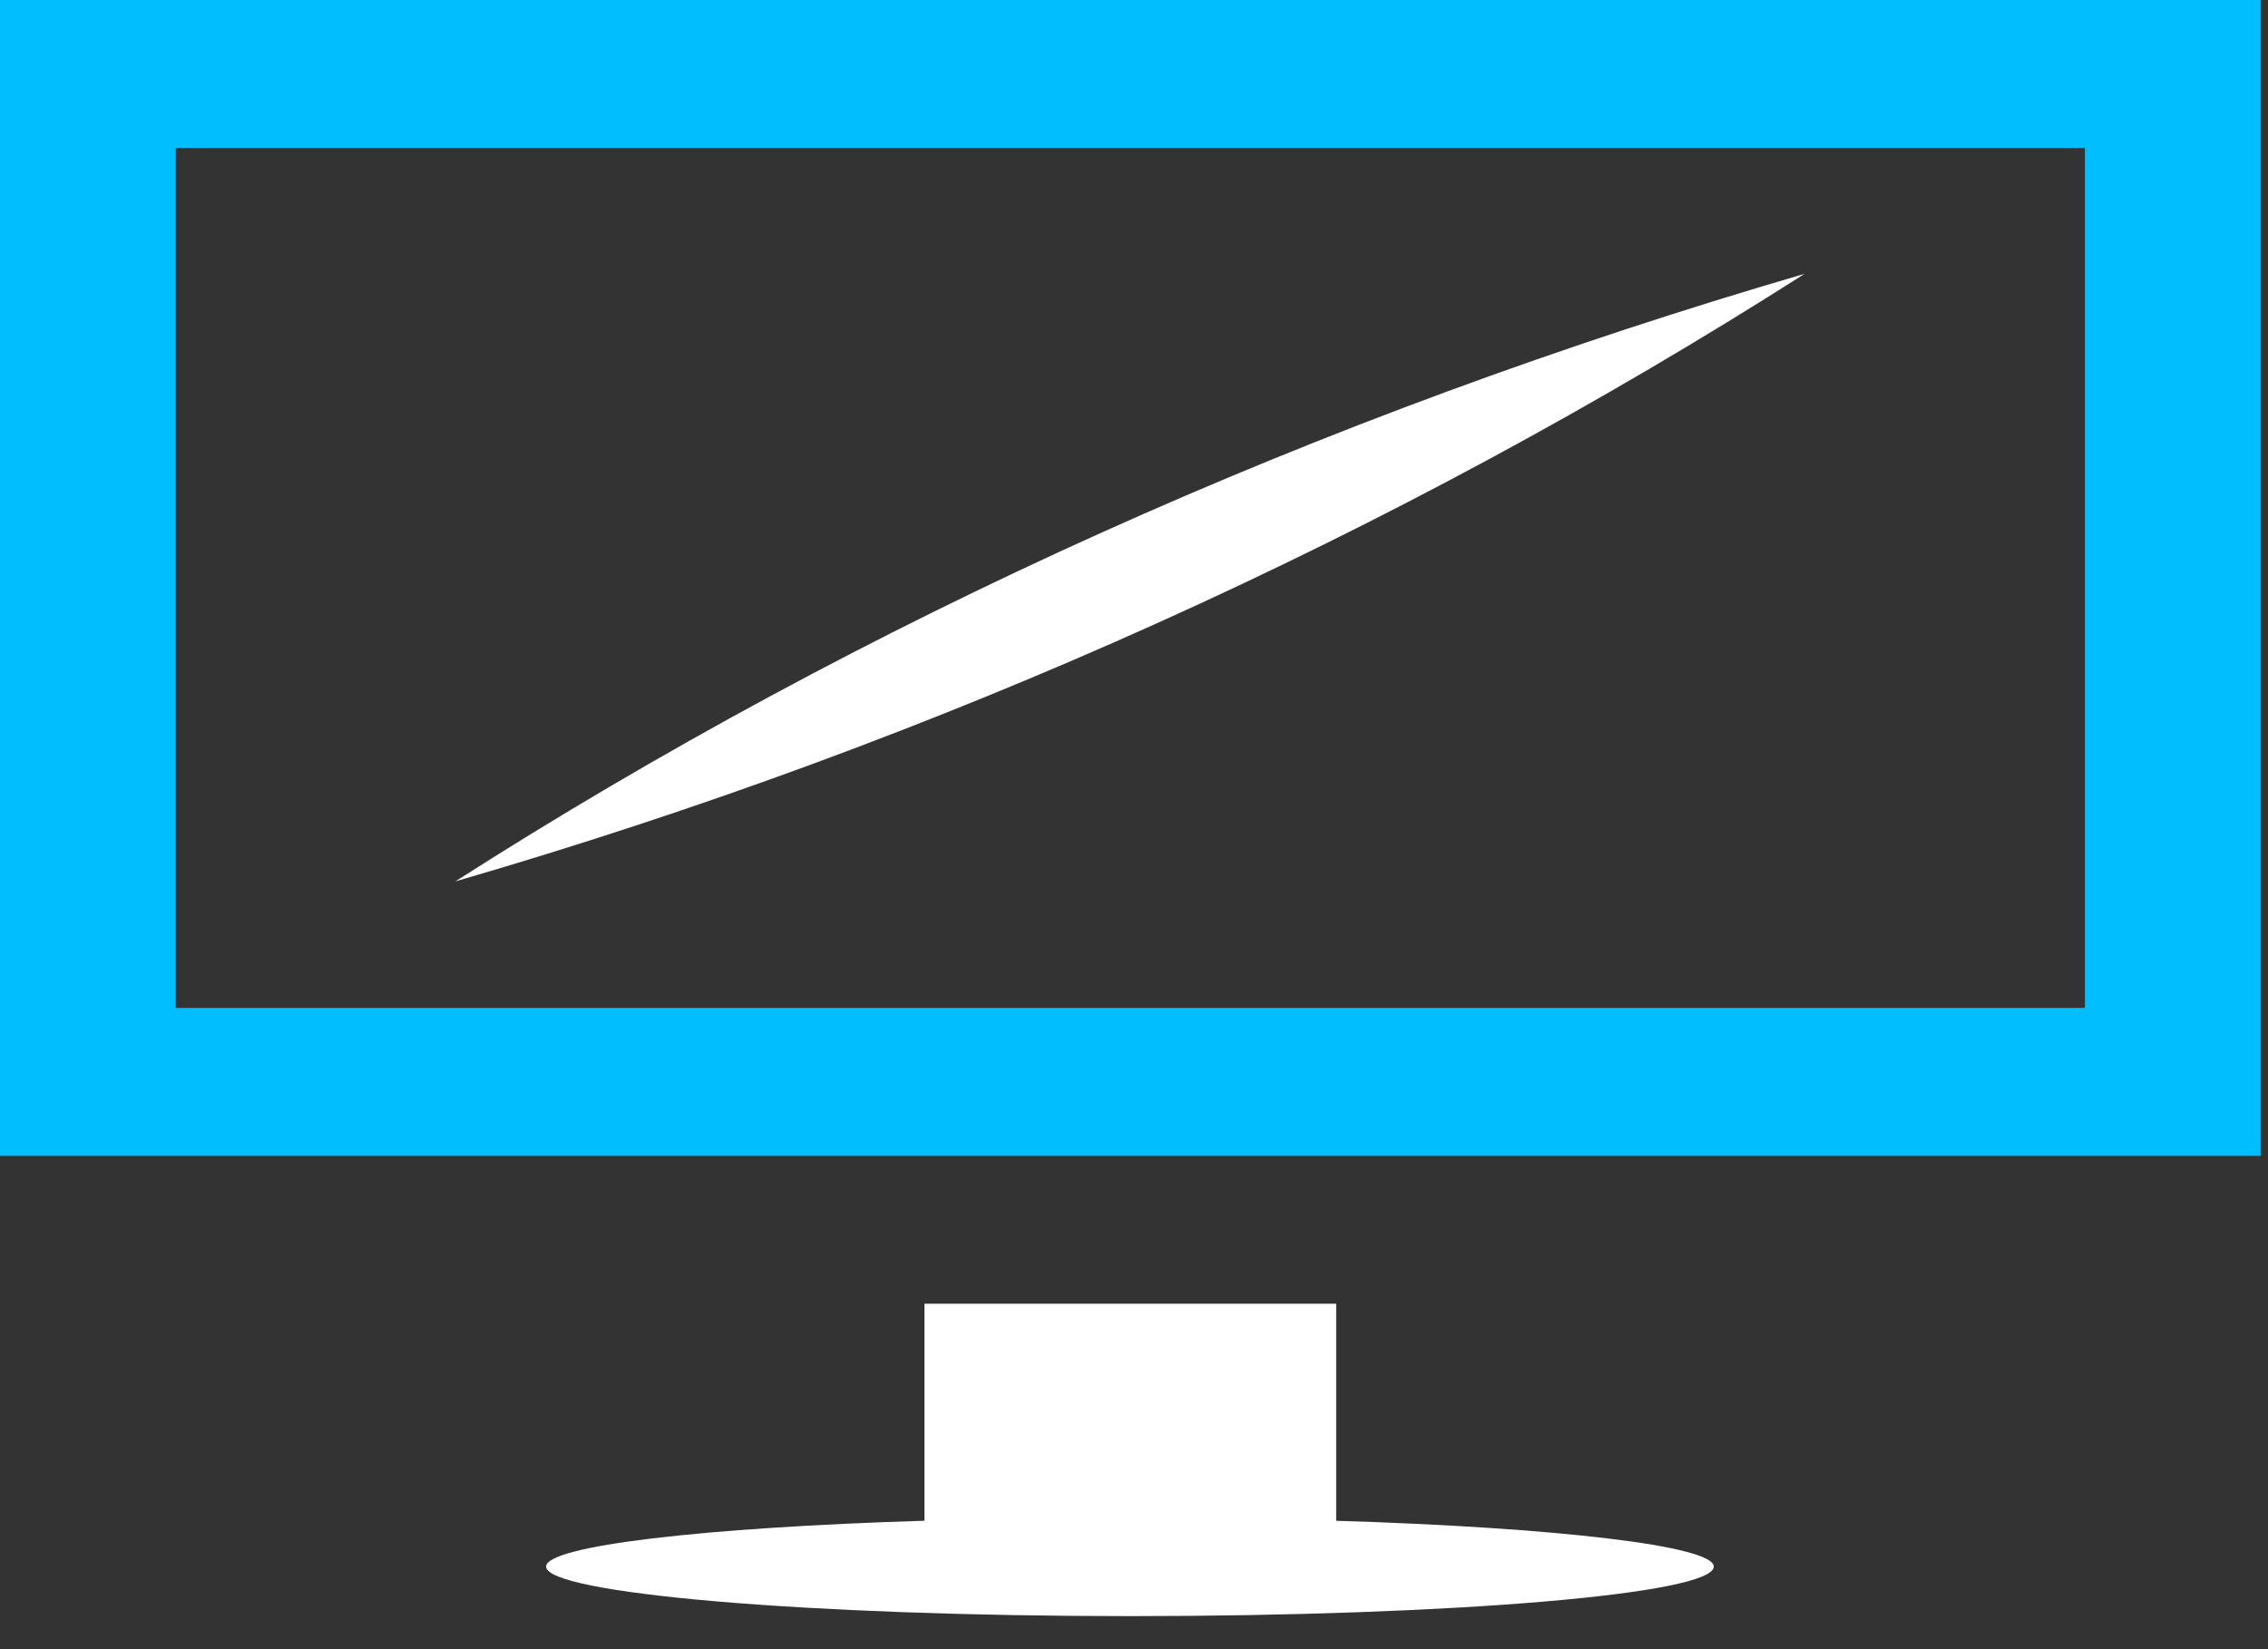<svg xmlns="http://www.w3.org/2000/svg" width="33" height="24" viewBox="0 0 33 24" fill="none"><rect x="0" y="0" width="33" height="24" fill="#333333" stroke="none"/><path d="M0 0V16.821H32.893V0H0ZM30.336 14.668H2.557V2.153H30.336V14.668Z" fill="#00BEFF"></path><path d="M19.442 22.131V18.973H13.451V22.131C10.239 22.229 7.946 22.496 7.946 22.798C7.946 23.19 11.75 23.519 16.441 23.519C21.133 23.519 24.936 23.199 24.936 22.798C24.936 22.496 22.643 22.229 19.431 22.131H19.442Z" fill="white"></path><path d="M26.257 3.985C20.319 7.774 13.673 10.781 6.625 12.827C12.563 9.029 19.209 6.04 26.257 3.985Z" fill="white"></path></svg>